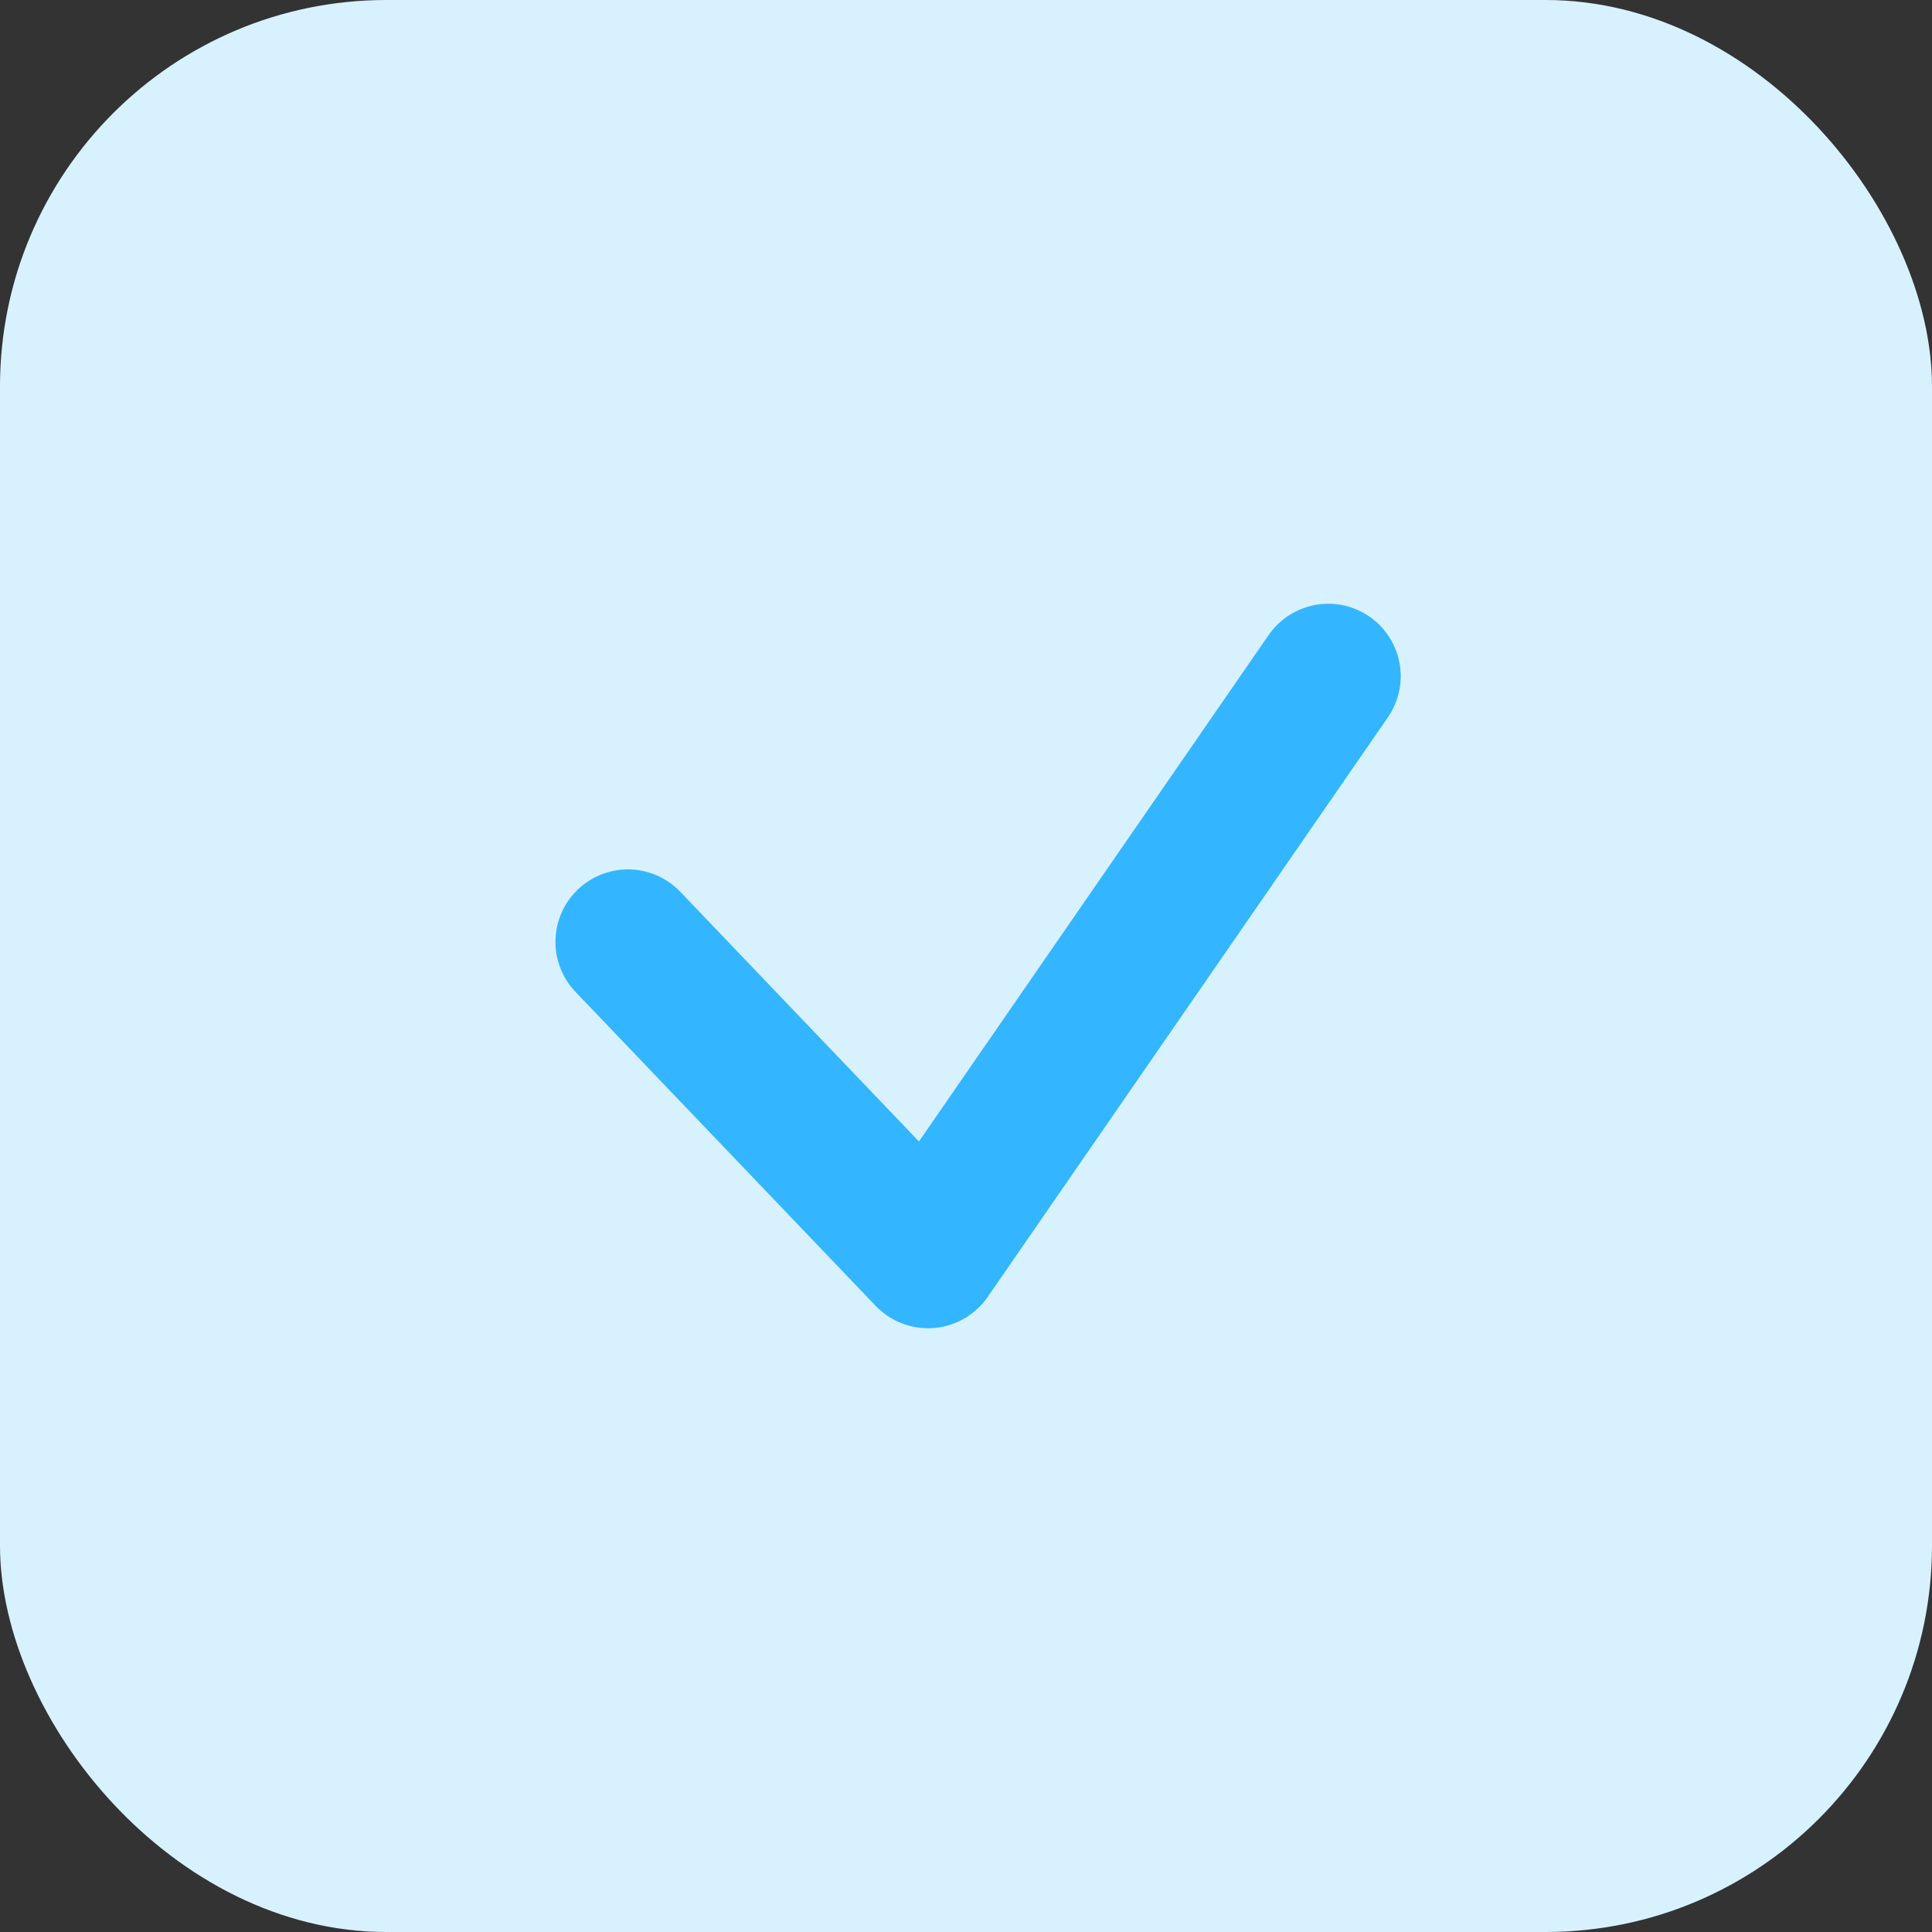 <svg width="40" height="40" viewBox="0 0 40 40" fill="none" xmlns="http://www.w3.org/2000/svg">
<rect x="0" y="0" width="40" height="40" fill="#333333" stroke="none"/>
<rect width="40" height="40" rx="8" fill="#D8F1FF"/>
<path d="M13 19.5L19.214 26L27.5 14" stroke="#33B6FF" stroke-width="3" stroke-linecap="round" stroke-linejoin="round"/>
</svg>
